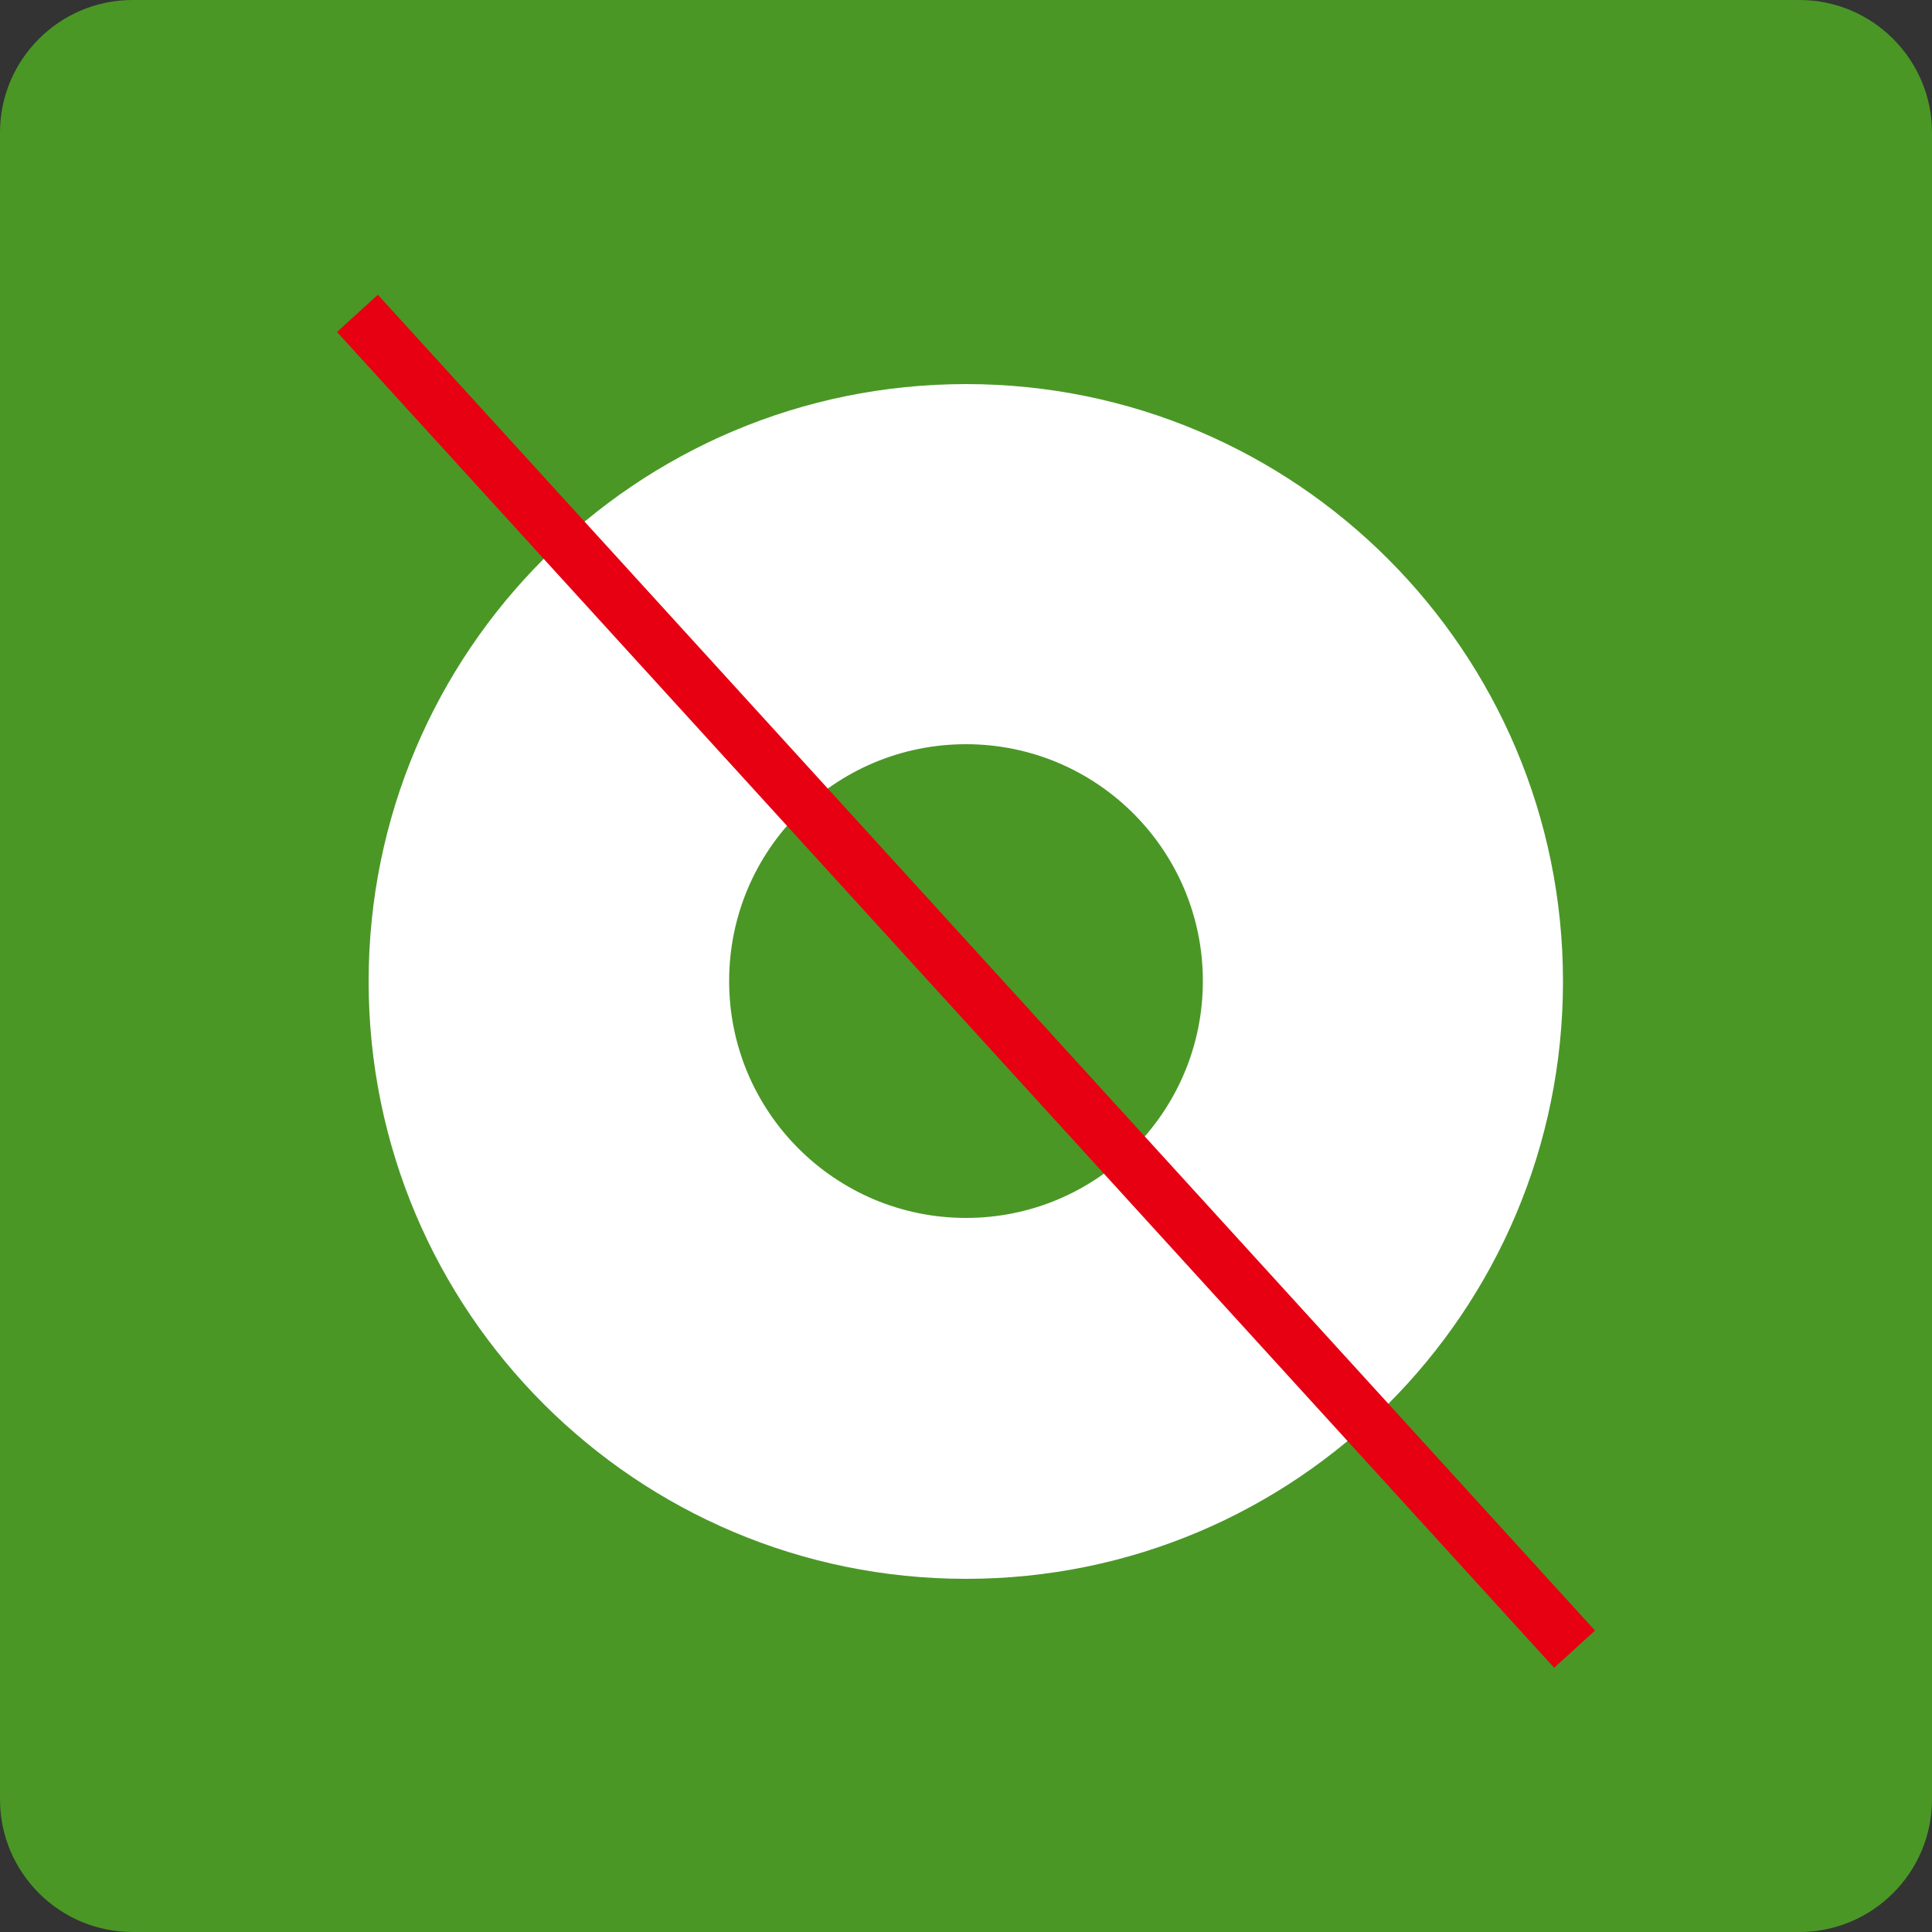 <?xml version="1.0" encoding="UTF-8"?><svg id="word_x2F_icon" xmlns="http://www.w3.org/2000/svg" viewBox="0 0 50 50"><rect x="0" y="0" width="50" height="50" fill="#333333" stroke="none"/><defs><style>.cls-1{fill:#fff;}.cls-2{fill:#4a9726;}.cls-3{fill:none;stroke:#e60012;stroke-miterlimit:10;stroke-width:1.43px;}</style></defs><path class="cls-2" d="M3.43,0h43.14c1.89,0,3.43,1.54,3.43,3.43v43.14c0,1.89-1.54,3.43-3.43,3.43H3.43c-1.89,0-3.43-1.54-3.43-3.43V3.43C0,1.54,1.54,0,3.43,0Z"/><path class="cls-1" d="M25,9.94c-8.54,0-15.46,6.92-15.46,15.46s6.92,15.46,15.46,15.46,15.45-6.92,15.45-15.46-6.92-15.46-15.45-15.46ZM25,31.52c-3.38,0-6.13-2.74-6.13-6.13s2.74-6.13,6.13-6.13,6.13,2.75,6.13,6.13-2.74,6.13-6.13,6.13Z"/><line class="cls-3" x1="9.25" y1="8.11" x2="40.75" y2="42.68"/></svg>